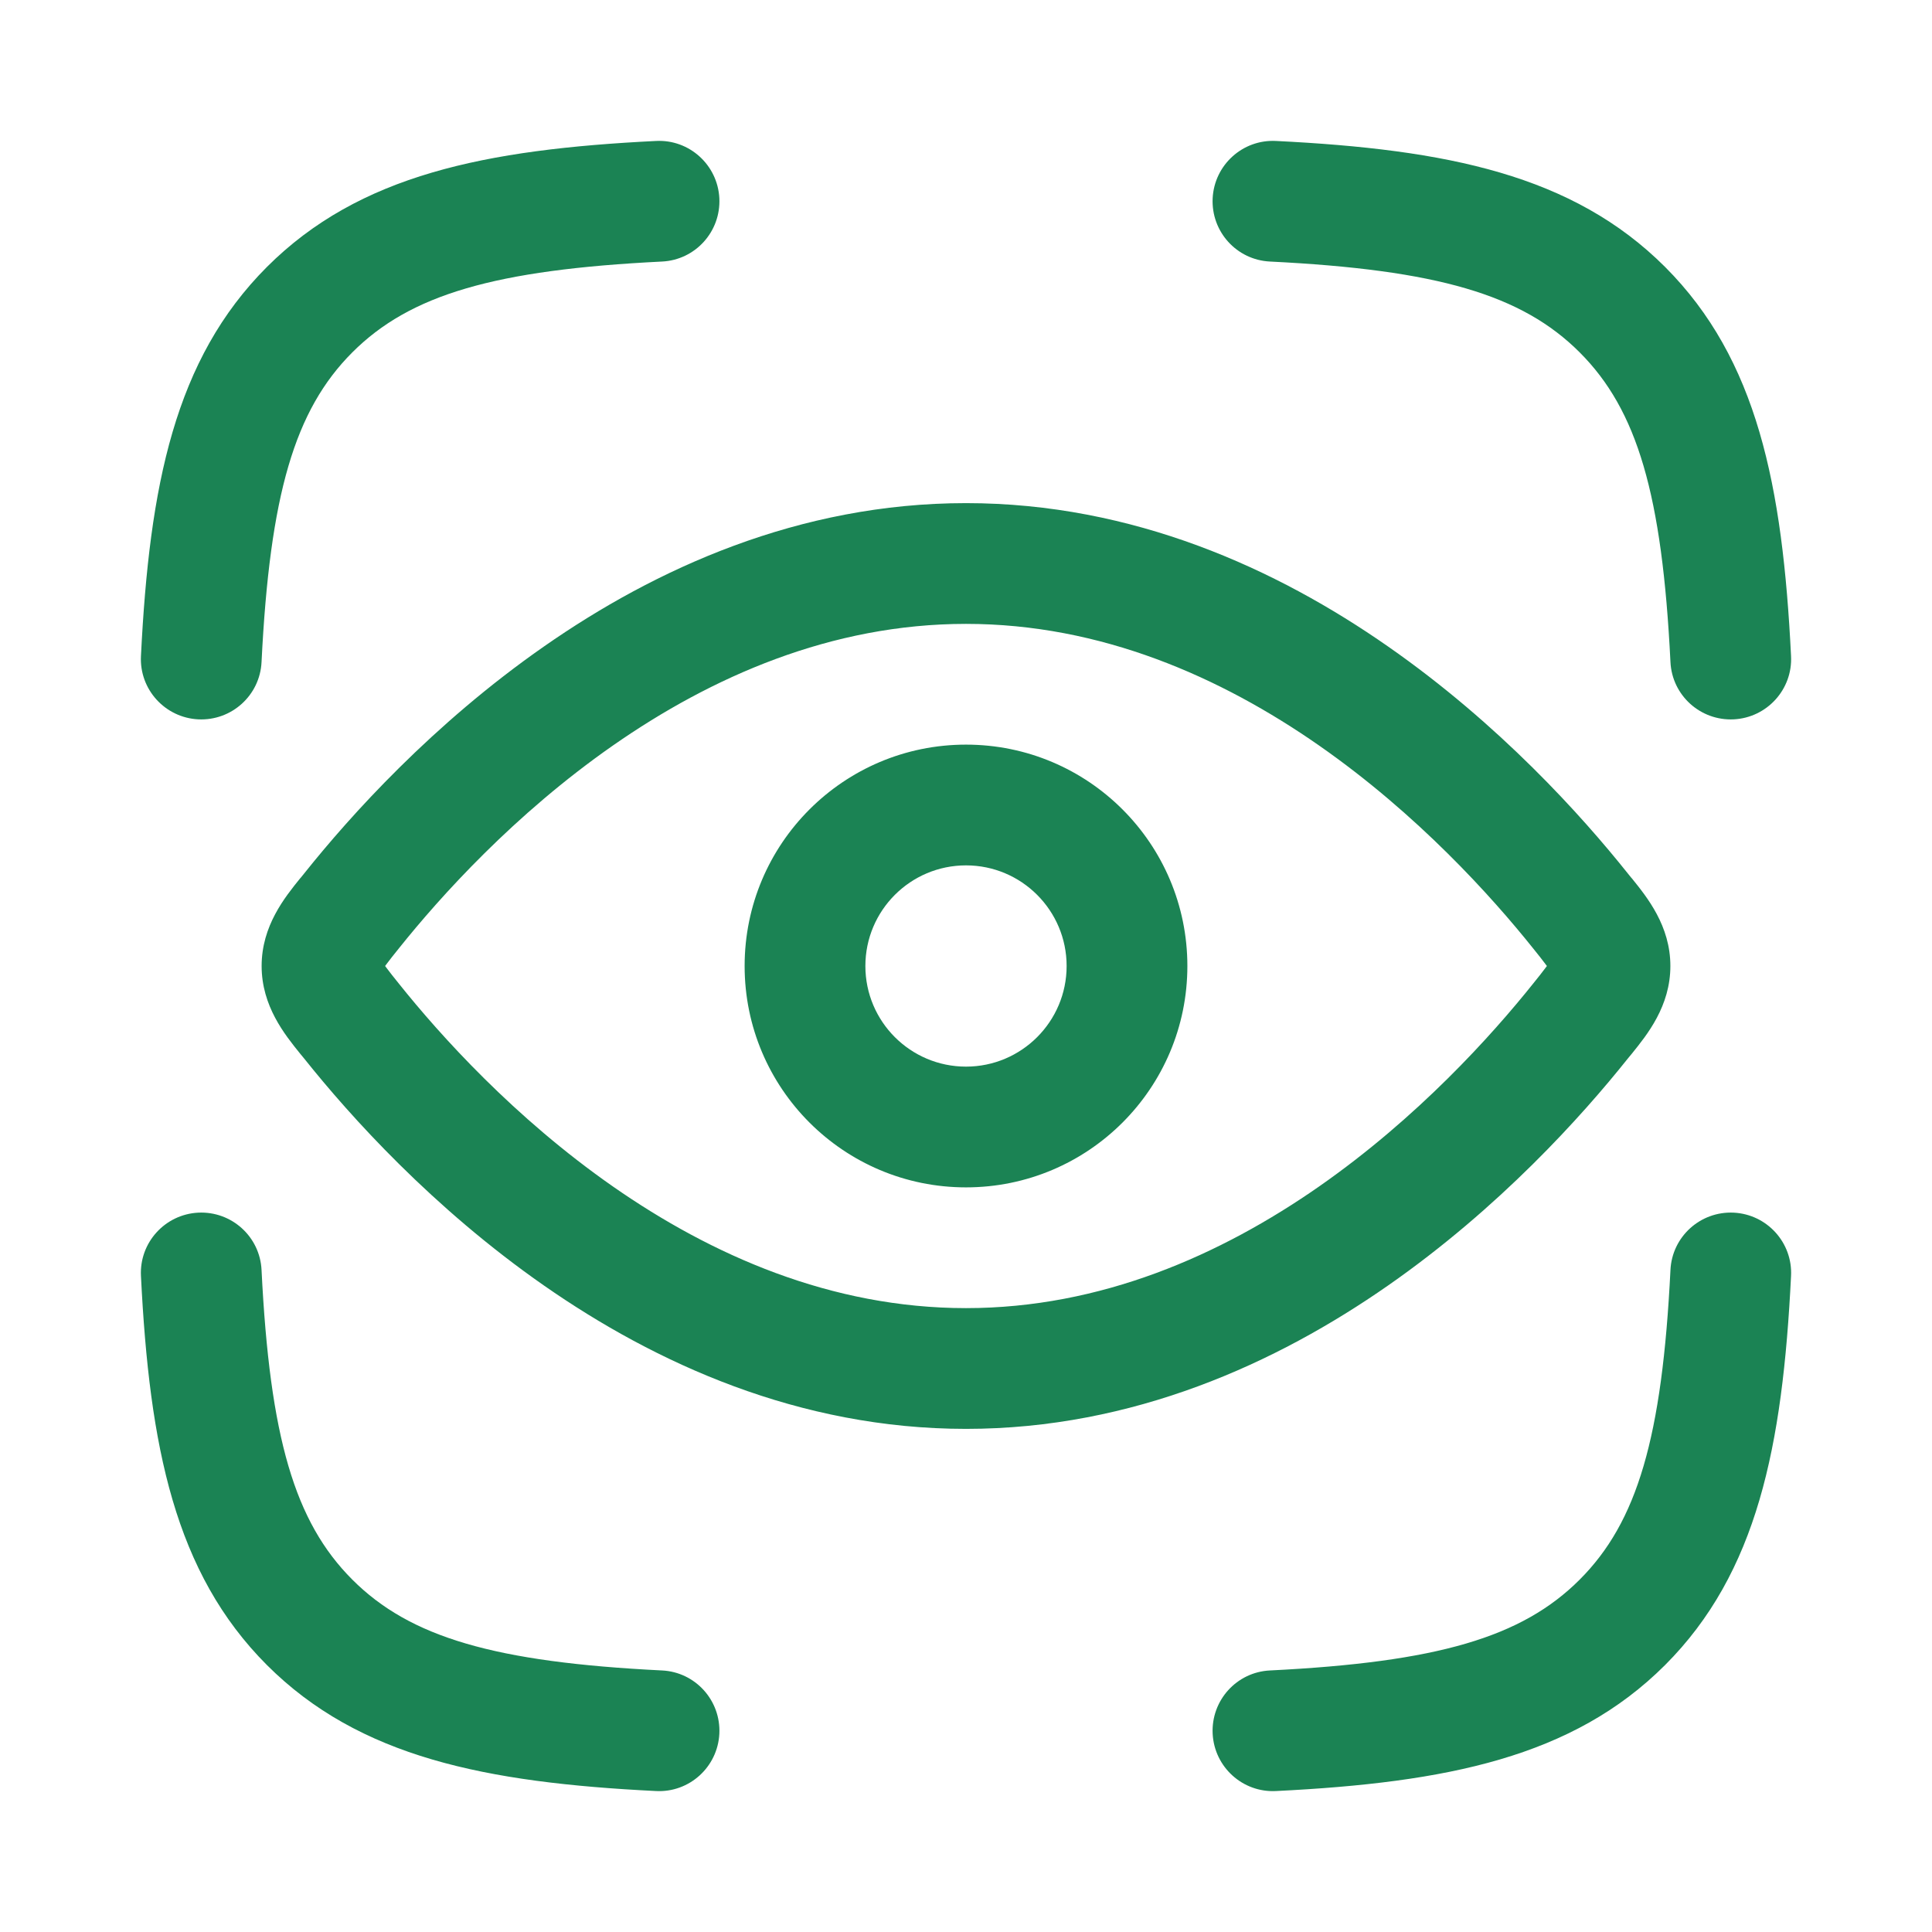 <svg width="24" height="24" viewBox="0 0 24 24" fill="none" xmlns="http://www.w3.org/2000/svg">
<path fill-rule="evenodd" clip-rule="evenodd" d="M8.936 2.463C8.956 2.877 8.638 3.229 8.224 3.249C6.145 3.352 5.094 3.66 4.377 4.377C3.66 5.094 3.352 6.145 3.249 8.224C3.229 8.638 2.877 8.956 2.463 8.936C2.049 8.915 1.73 8.563 1.751 8.15C1.856 6.029 2.171 4.462 3.316 3.316C4.462 2.171 6.029 1.856 8.15 1.751C8.563 1.73 8.915 2.049 8.936 2.463ZM15.064 2.463C15.085 2.049 15.437 1.73 15.85 1.751C17.971 1.856 19.538 2.171 20.684 3.316C21.829 4.462 22.144 6.029 22.249 8.15C22.27 8.563 21.951 8.915 21.537 8.936C21.123 8.956 20.771 8.638 20.751 8.224C20.648 6.145 20.34 5.094 19.623 4.377C18.906 3.66 17.855 3.352 15.776 3.249C15.362 3.229 15.044 2.877 15.064 2.463ZM2.463 15.064C2.877 15.044 3.229 15.362 3.249 15.776C3.352 17.855 3.66 18.906 4.377 19.623C5.094 20.34 6.145 20.648 8.224 20.751C8.638 20.771 8.956 21.123 8.936 21.537C8.915 21.951 8.563 22.27 8.15 22.249C6.029 22.144 4.462 21.829 3.316 20.684C2.171 19.538 1.856 17.971 1.751 15.85C1.73 15.437 2.049 15.085 2.463 15.064ZM21.537 15.064C21.951 15.085 22.27 15.437 22.249 15.85C22.144 17.971 21.829 19.538 20.684 20.684C19.538 21.829 17.971 22.144 15.85 22.249C15.437 22.27 15.085 21.951 15.064 21.537C15.044 21.123 15.362 20.771 15.776 20.751C17.855 20.648 18.906 20.34 19.623 19.623C20.34 18.906 20.648 17.855 20.751 15.776C20.771 15.362 21.123 15.044 21.537 15.064ZM7.614 9.261C6.391 10.114 5.471 11.135 4.951 11.786C4.888 11.864 4.842 11.922 4.805 11.972L4.784 12L4.805 12.028C4.842 12.078 4.888 12.136 4.951 12.214C5.471 12.865 6.391 13.886 7.614 14.739C8.838 15.592 10.325 16.25 12 16.25C13.675 16.25 15.162 15.592 16.386 14.739C17.609 13.886 18.529 12.865 19.049 12.214C19.112 12.136 19.158 12.078 19.195 12.028L19.216 12L19.195 11.972C19.158 11.922 19.112 11.864 19.049 11.786C18.529 11.135 17.609 10.114 16.386 9.261C15.162 8.408 13.675 7.75 12 7.75C10.325 7.75 8.838 8.408 7.614 9.261ZM6.757 8.031C8.14 7.066 9.923 6.25 12 6.25C14.077 6.25 15.86 7.066 17.243 8.031C18.626 8.995 19.649 10.133 20.221 10.85C20.236 10.868 20.252 10.887 20.268 10.908L20.269 10.908L20.269 10.908C20.462 11.147 20.75 11.501 20.75 12C20.75 12.499 20.462 12.853 20.269 13.092C20.252 13.112 20.236 13.132 20.221 13.15C19.649 13.867 18.626 15.005 17.243 15.969C15.86 16.933 14.077 17.75 12 17.75C9.923 17.75 8.14 16.933 6.757 15.969C5.374 15.005 4.351 13.867 3.779 13.15C3.764 13.132 3.748 13.112 3.731 13.092C3.538 12.853 3.25 12.499 3.25 12C3.25 11.501 3.538 11.147 3.731 10.908L3.732 10.908C3.748 10.888 3.764 10.868 3.779 10.85C4.351 10.133 5.374 8.995 6.757 8.031ZM10.75 12C10.75 12.69 11.31 13.25 12 13.25C12.69 13.25 13.25 12.69 13.25 12C13.25 11.31 12.69 10.75 12 10.75C11.31 10.75 10.75 11.31 10.75 12ZM12 14.75C10.481 14.75 9.25 13.519 9.25 12C9.25 10.481 10.481 9.25 12 9.25C13.519 9.25 14.75 10.481 14.75 12C14.75 13.519 13.519 14.75 12 14.75Z" fill="#1B8354"/>
</svg>
